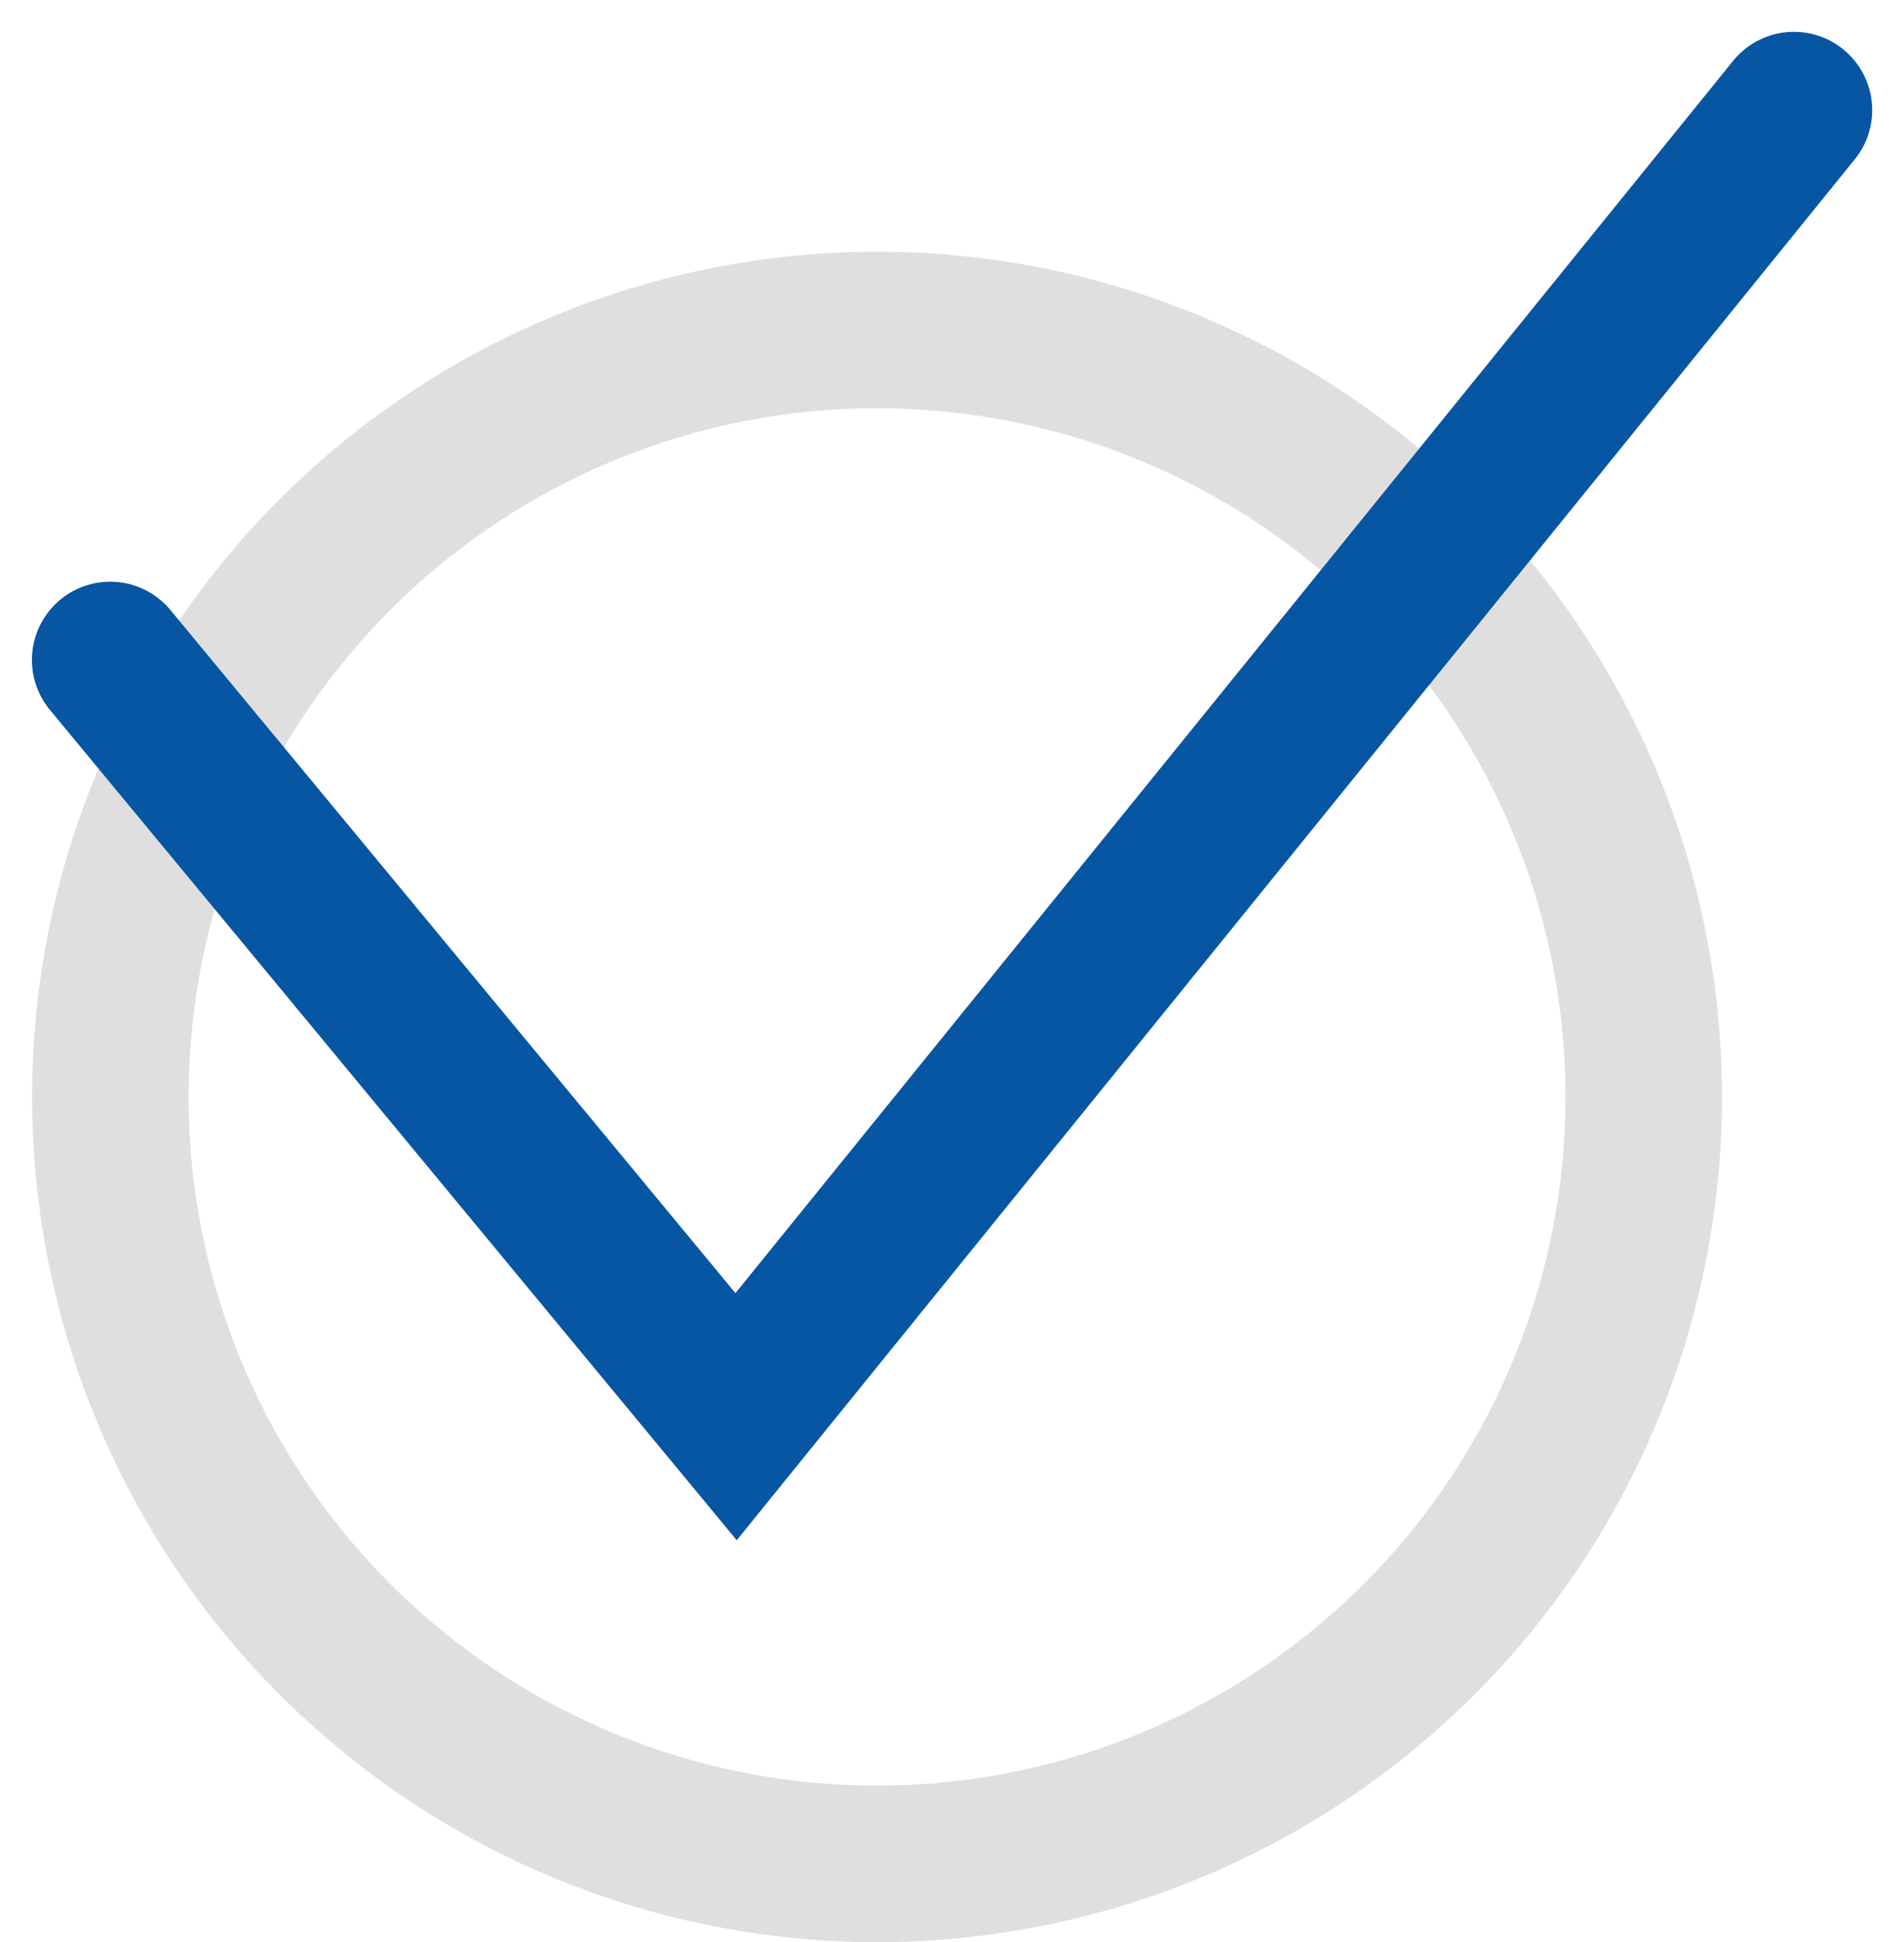 <svg xmlns="http://www.w3.org/2000/svg" width="18.251" height="18.609" viewBox="0 0 18.251 18.609">
  <g id="그룹_5871" data-name="그룹 5871" transform="translate(1.056 1.055)">
    <path id="패스_7750" data-name="패스 7750" d="M15.7,13.683A7.349,7.349,0,1,1,8.349,6.334,7.348,7.348,0,0,1,15.7,13.683Z" transform="translate(-1 -4.227)" fill="none" stroke="#dfdfdf" stroke-linecap="round" stroke-width="1.5"/>
    <path id="패스_7751" data-name="패스 7751" d="M1,6.269l6,7.251L17.14,1" transform="translate(-1 -1)" fill="none" stroke="#0656a3" stroke-linecap="round" stroke-width="1.5"/>
  </g>
</svg>

